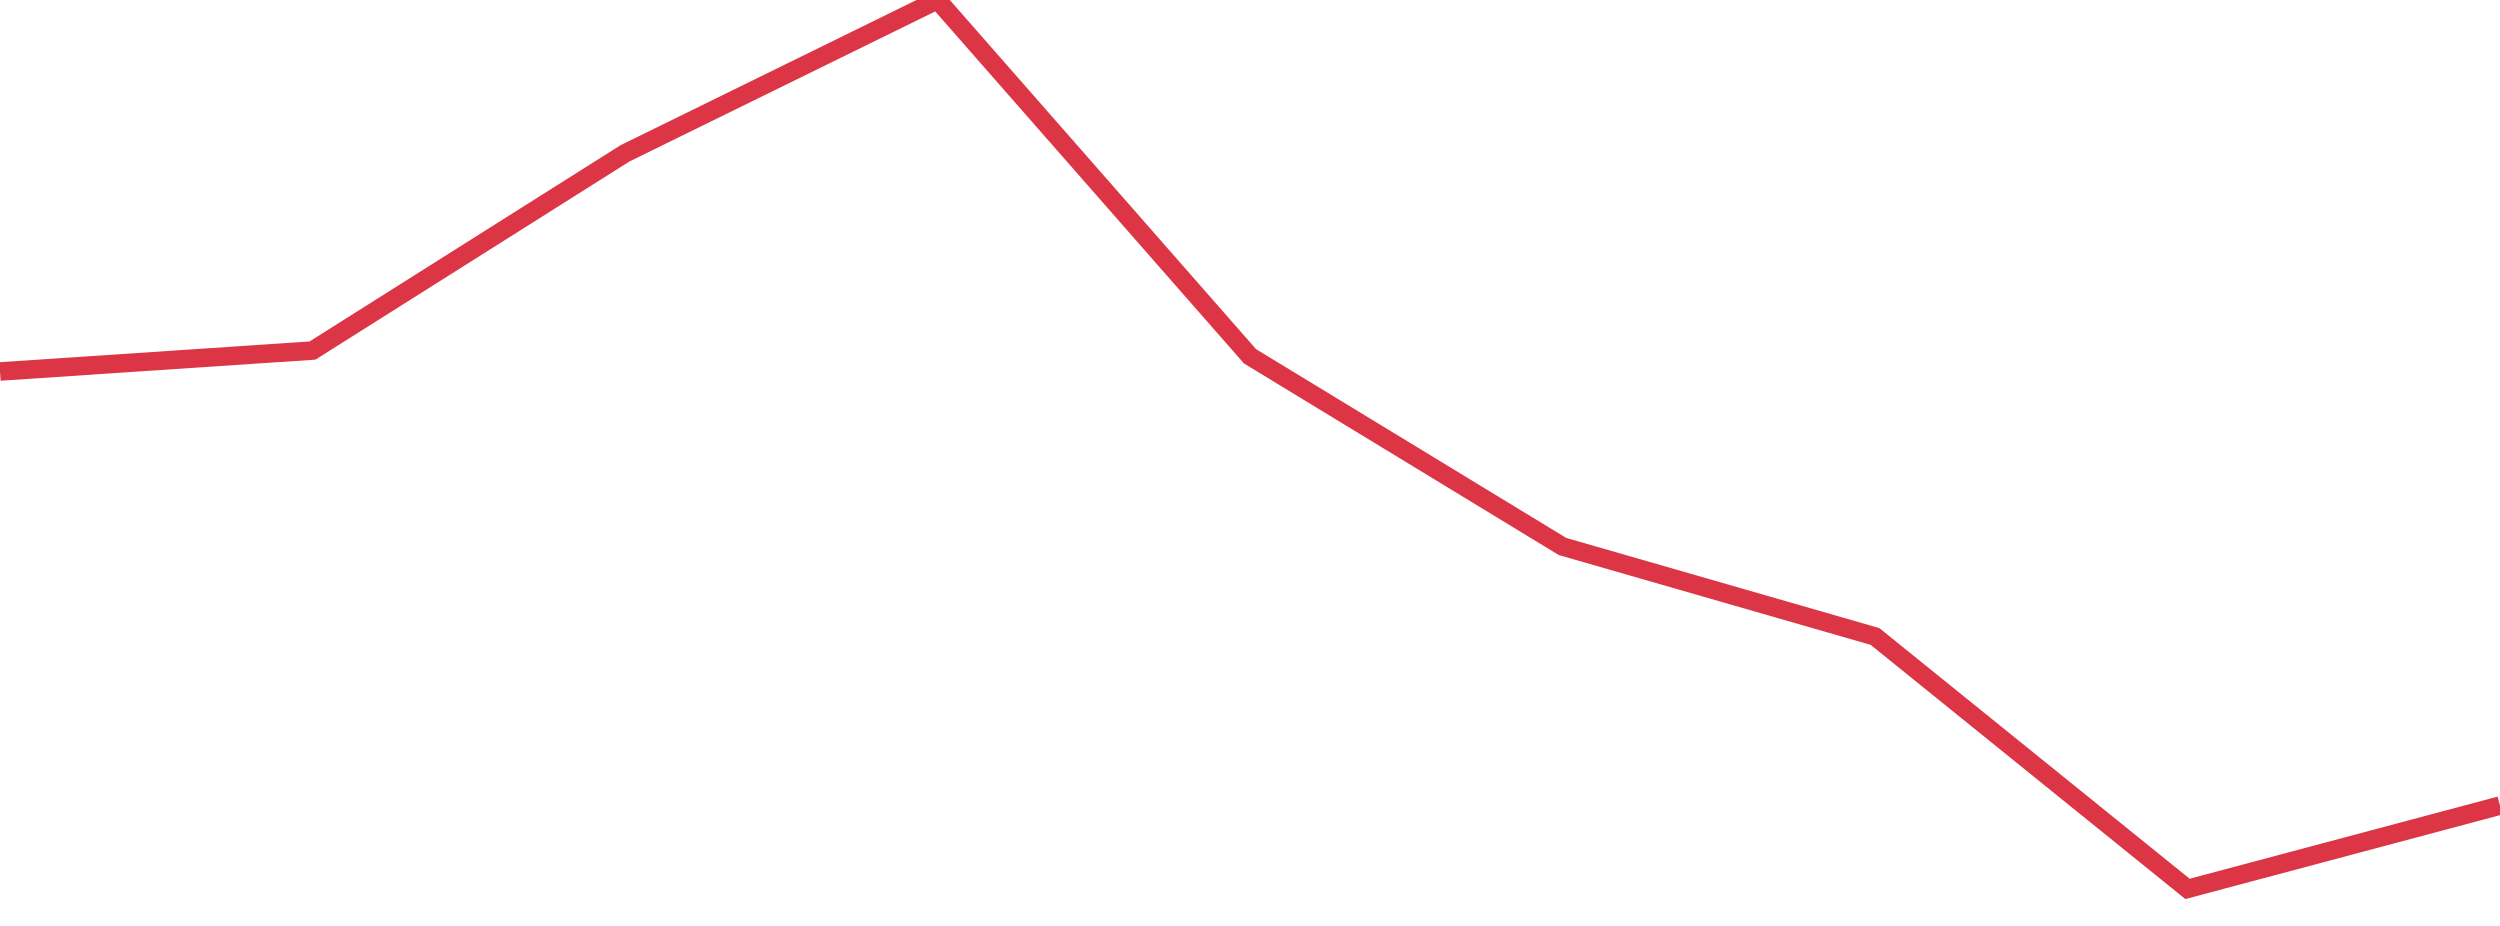 <?xml version="1.0" standalone="no"?>
<!DOCTYPE svg PUBLIC "-//W3C//DTD SVG 1.1//EN" "http://www.w3.org/Graphics/SVG/1.1/DTD/svg11.dtd">
<svg width="135" height="50" viewBox="0 0 135 50" preserveAspectRatio="none" class="sparkline" xmlns="http://www.w3.org/2000/svg"
xmlns:xlink="http://www.w3.org/1999/xlink"><path  class="sparkline--line" d="M 0 20.06 L 0 20.06 L 16.875 18.93 L 33.75 8.28 L 50.625 0 L 67.5 19.24 L 84.375 29.51 L 101.25 34.37 L 118.125 48 L 135 43.5" fill="none" stroke-width="1" stroke="#dc3545"></path></svg>